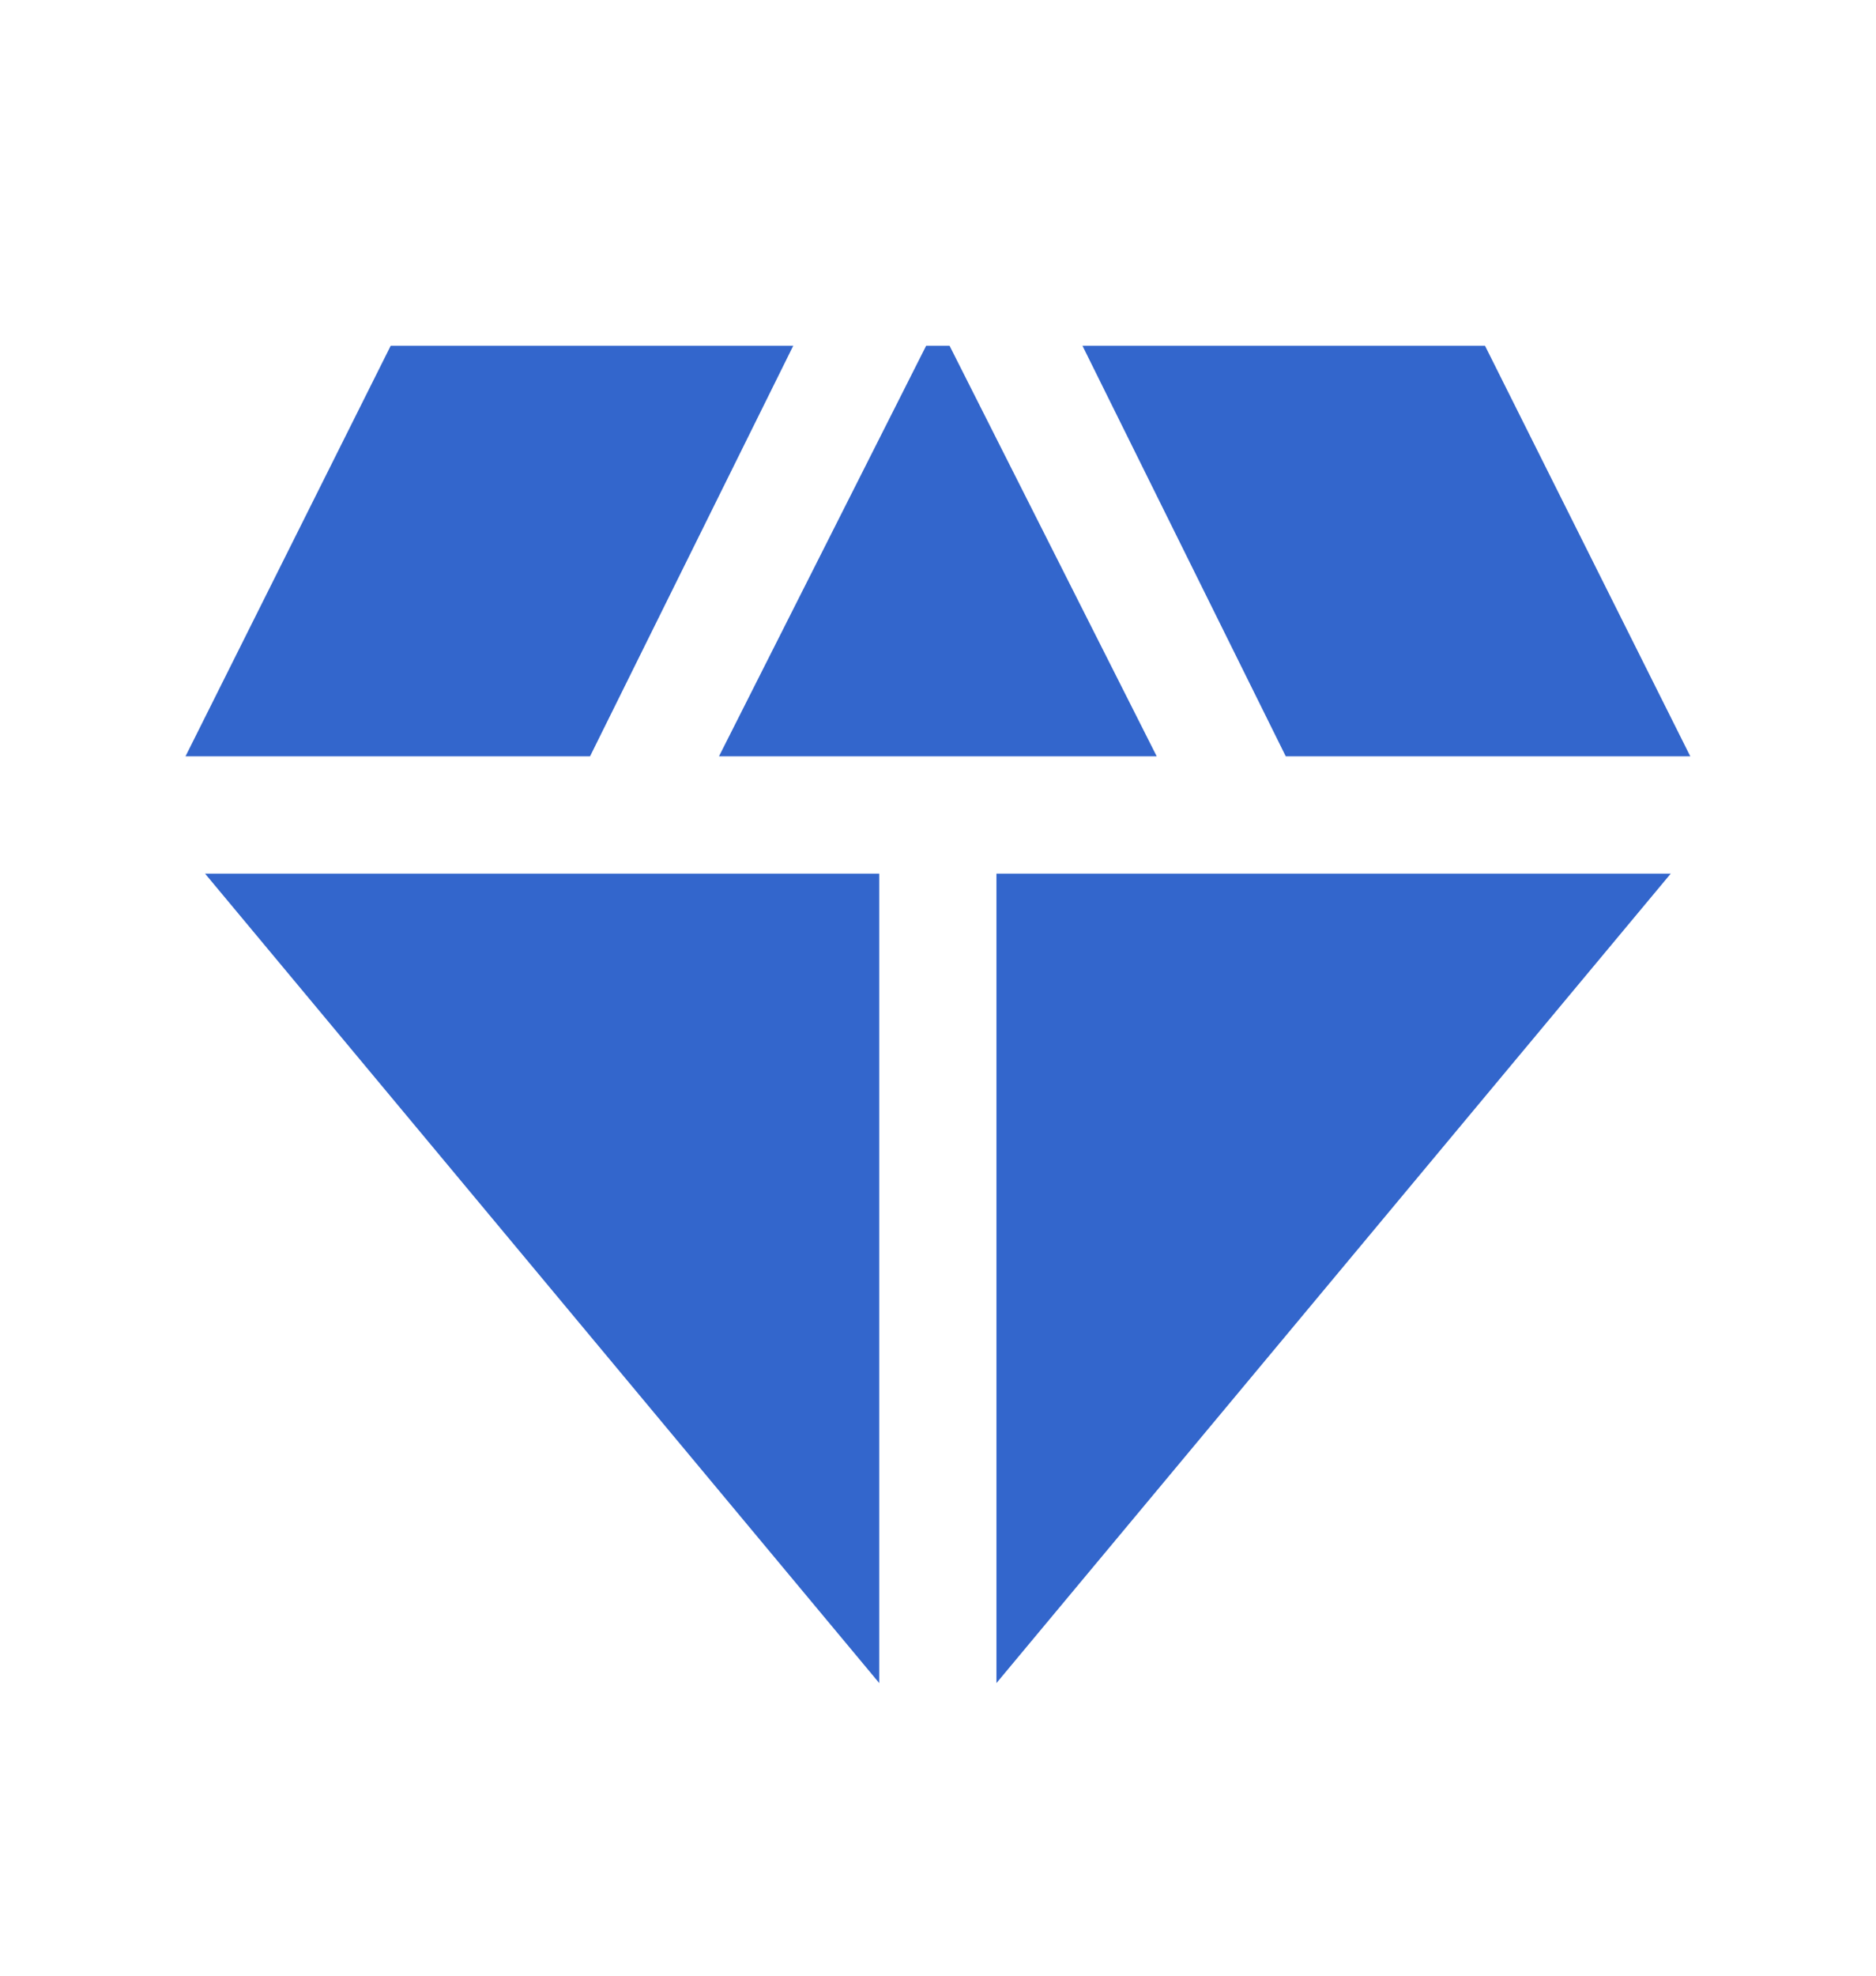 <svg width="19" height="20" viewBox="0 0 19 20" fill="none" xmlns="http://www.w3.org/2000/svg">
<path d="M7.282 7.656L9.38 3.5H9.617L11.715 7.656H7.282ZM8.905 17.038L2.077 8.844H8.905V17.038ZM10.092 17.038V8.844H16.921L10.092 17.038ZM13.022 7.656L10.963 3.5H15.04L17.119 7.656H13.022ZM1.879 7.656L3.957 3.5H8.034L5.976 7.656H1.879Z" fill="#3366CC"/>
</svg>

